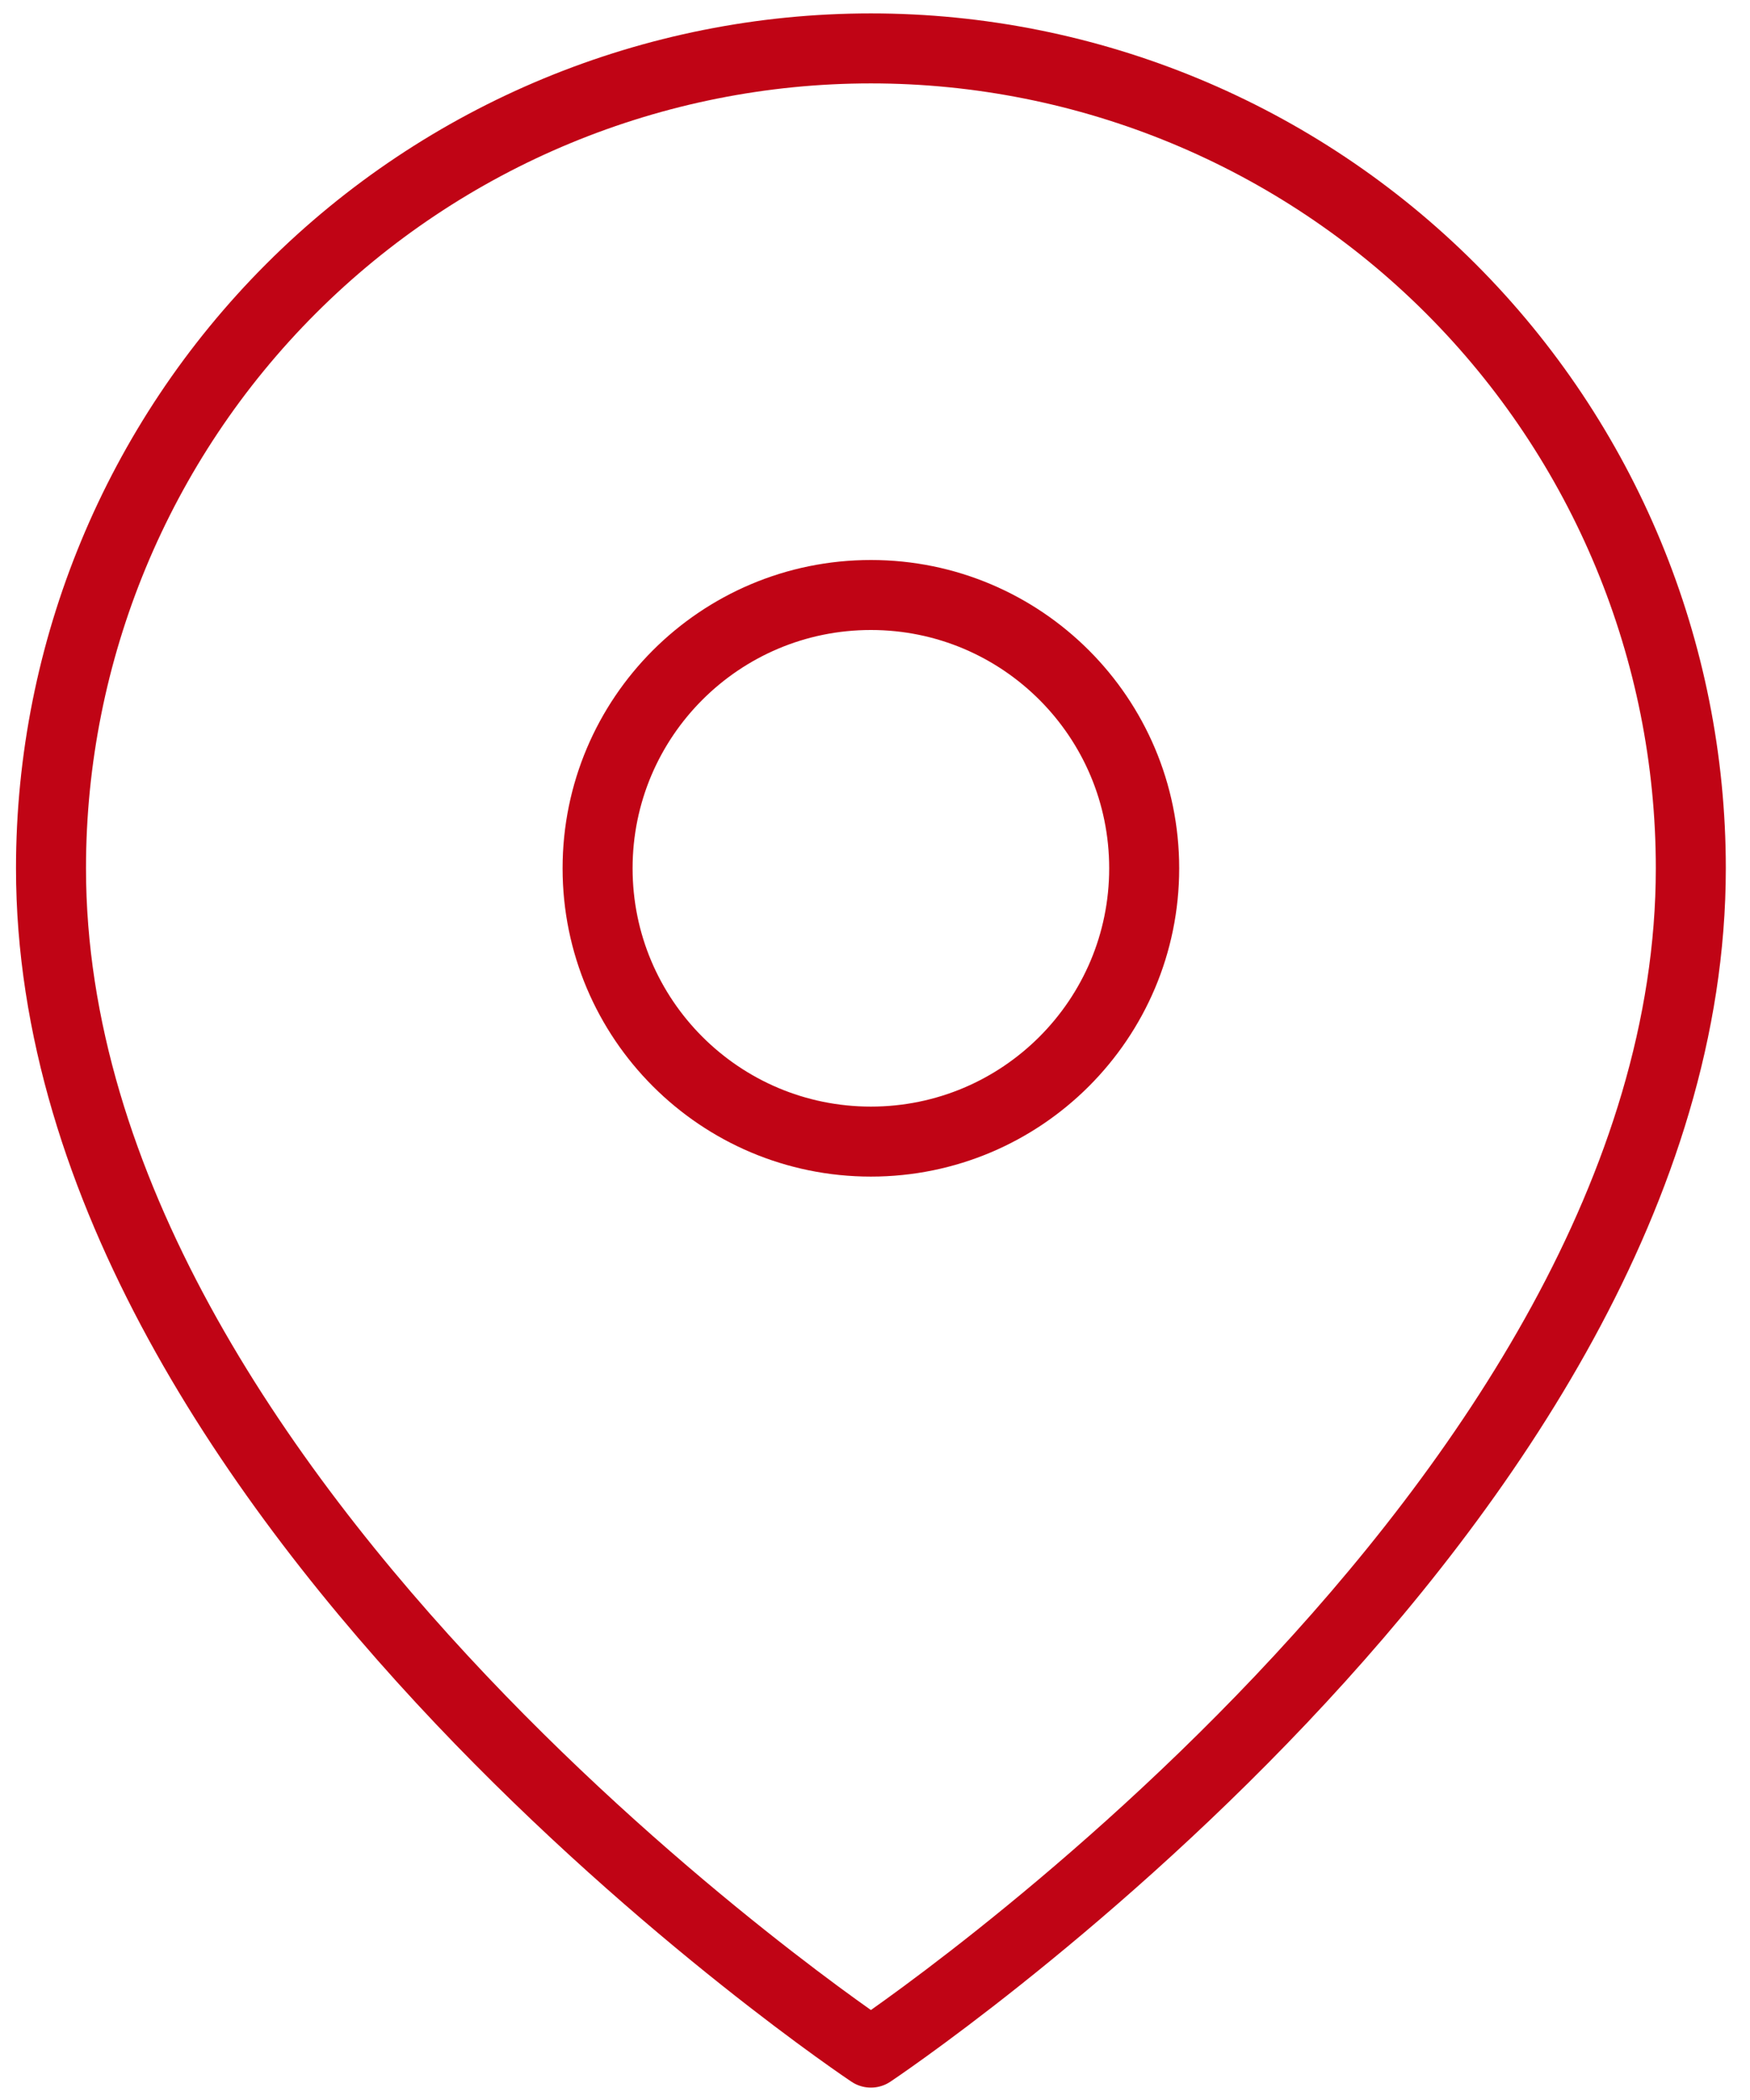 <svg width="50" height="60" viewBox="0 0 50 60" fill="none" xmlns="http://www.w3.org/2000/svg">
<path d="M48.309 24.809C48.309 43.029 24.883 58.646 24.883 58.646C24.883 58.646 1.457 43.029 1.457 24.809C1.457 18.596 3.925 12.637 8.318 8.244C12.711 3.851 18.67 1.383 24.883 1.383C31.096 1.383 37.054 3.851 41.448 8.244C45.841 12.637 48.309 18.596 48.309 24.809Z" stroke="#C00415" stroke-width="2" stroke-linecap="round" stroke-linejoin="round"/>
<path d="M24.883 32.617C29.195 32.617 32.691 29.121 32.691 24.809C32.691 20.496 29.195 17 24.883 17C20.57 17 17.074 20.496 17.074 24.809C17.074 29.121 20.57 32.617 24.883 32.617Z" stroke="#C00415" stroke-width="2" stroke-linecap="round" stroke-linejoin="round"/>
</svg>

